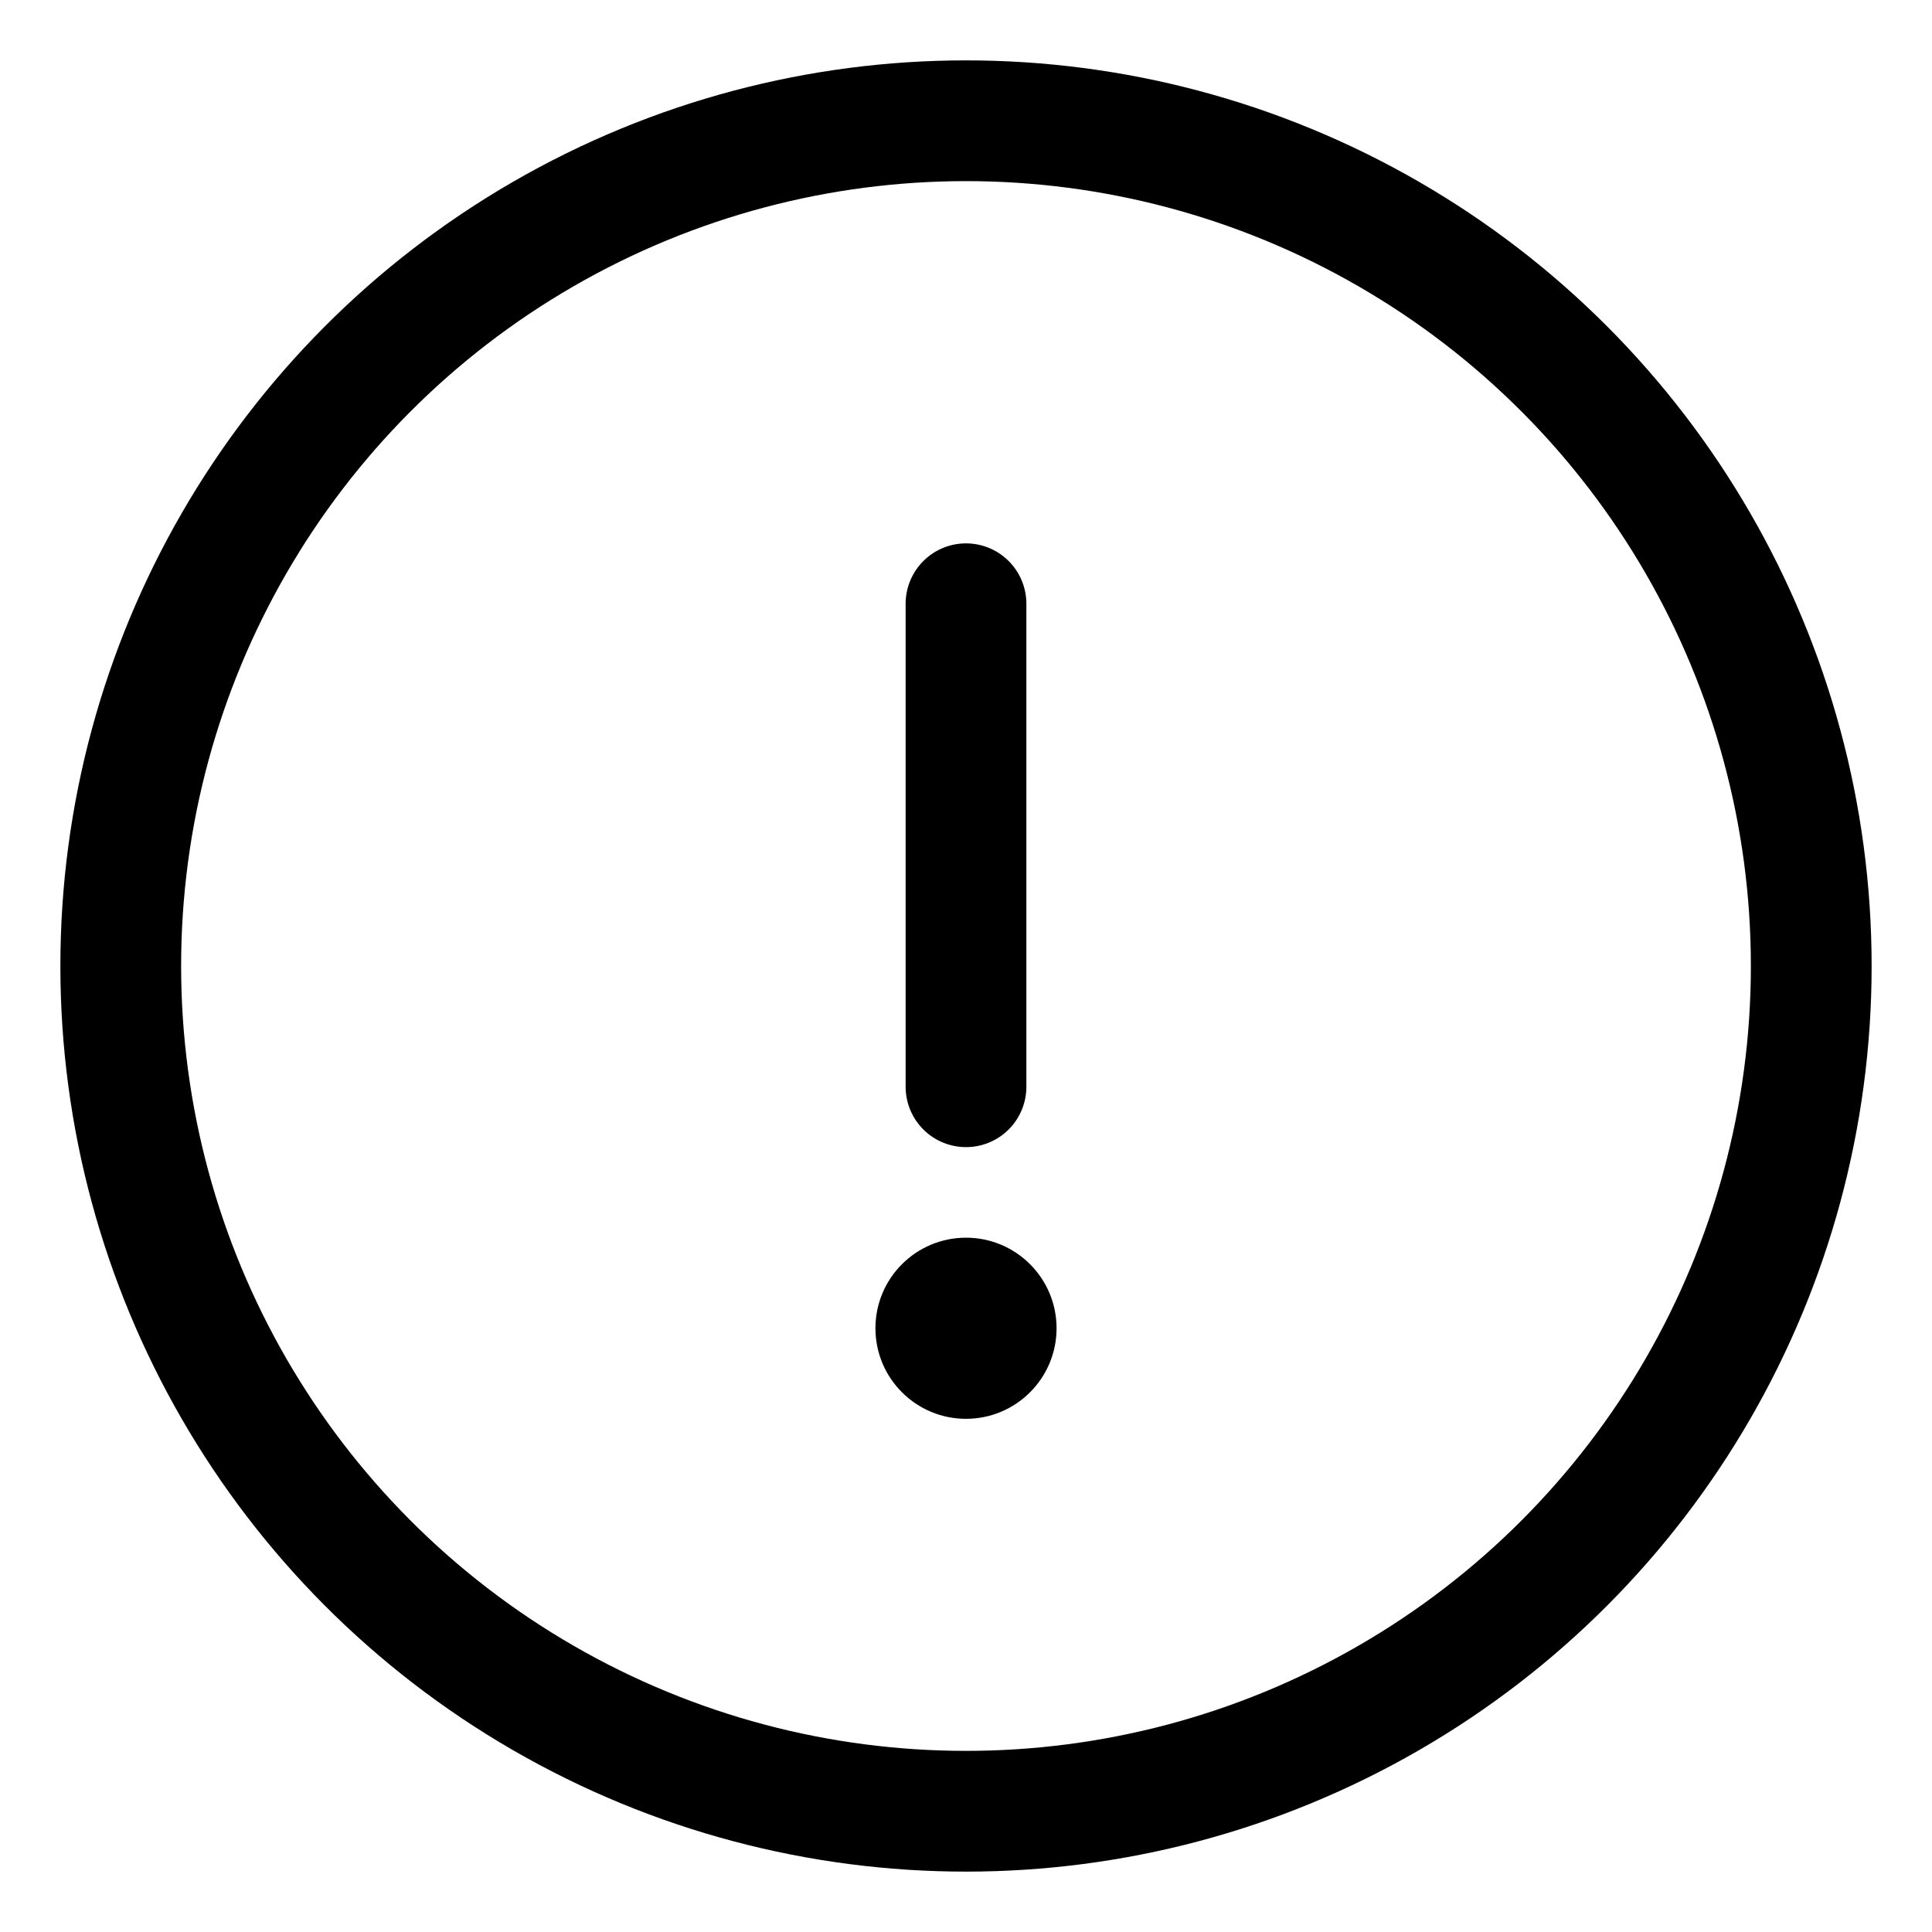 <svg width="32" height="32" viewBox="0 0 32 32" fill="none" xmlns="http://www.w3.org/2000/svg">
  <circle cx="16" cy="16" r="14" stroke="currentColor" stroke-width="2"/>
  <path d="M16 10V18" stroke="currentColor" stroke-width="2" stroke-linecap="round"/>
  <circle cx="16" cy="22" r="1.5" fill="currentColor"/>
</svg>
